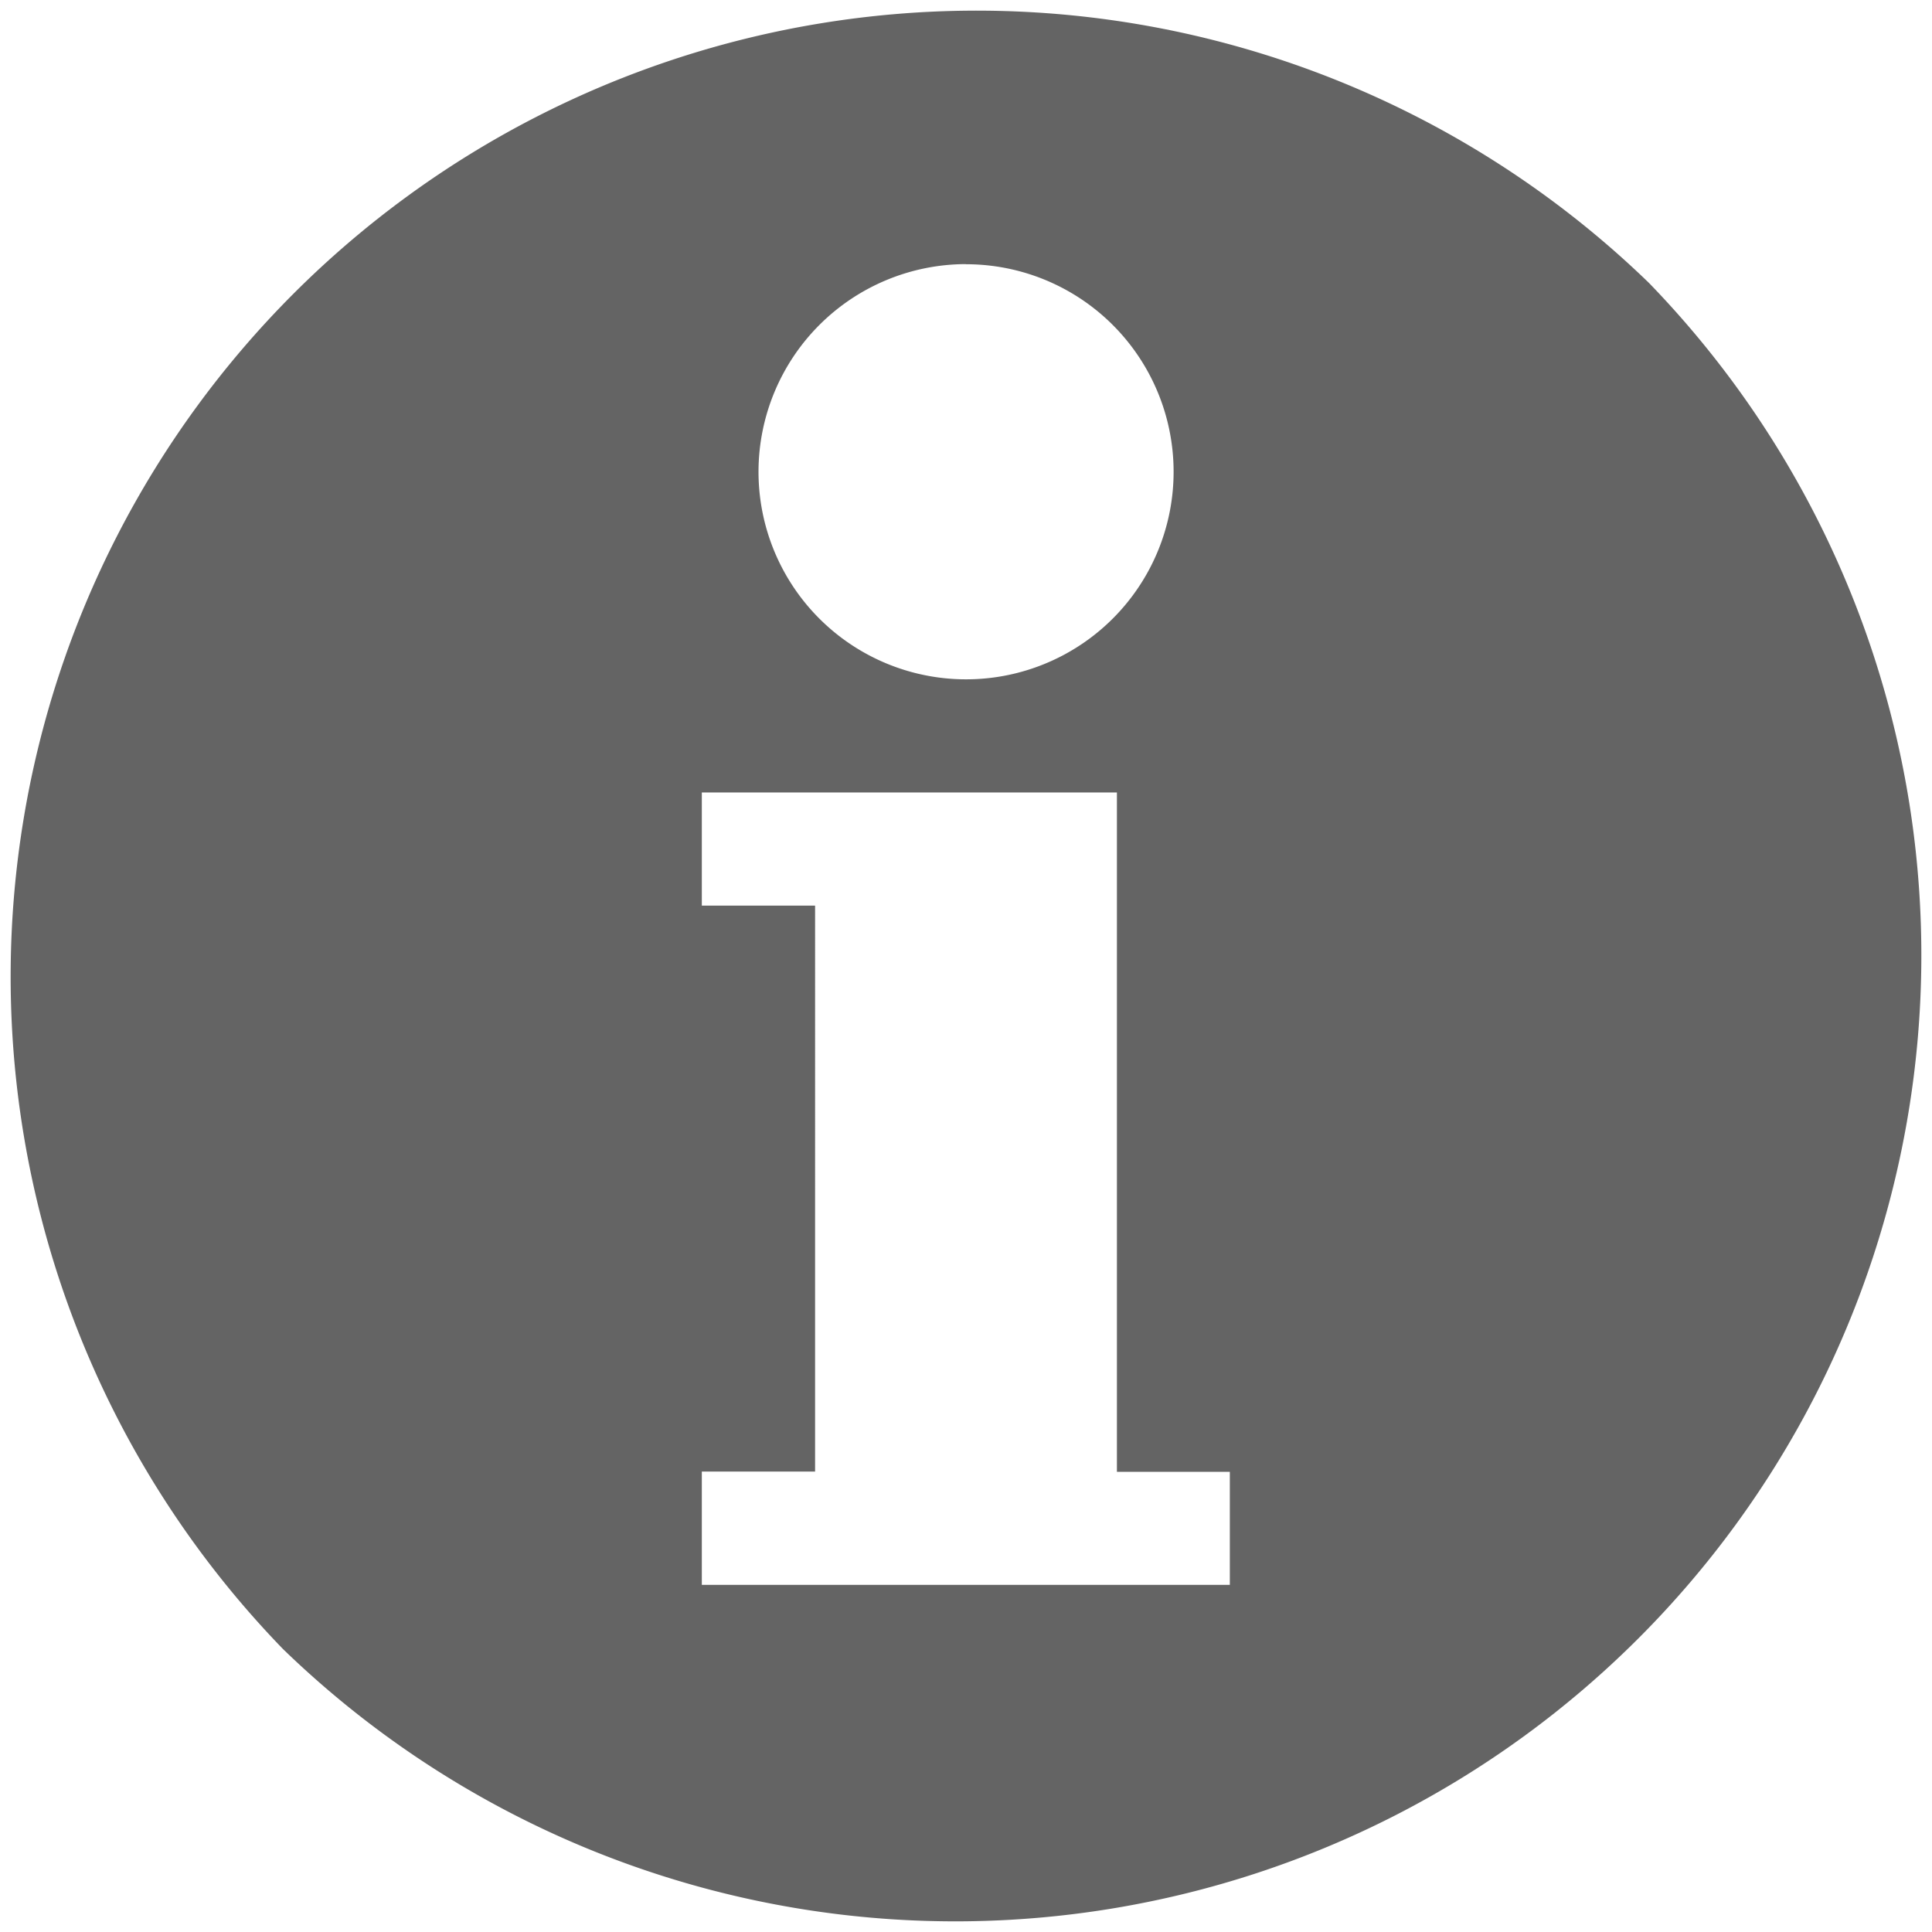 <svg id="info" xmlns="http://www.w3.org/2000/svg" width="16.495" height="16.495" viewBox="0 0 16.495 16.495">
  <g id="Group_3079" data-name="Group 3079">
    <path id="Path_1420" data-name="Path 1420" d="M14.079,2.416A8.248,8.248,0,0,0,2.416,14.079,8.248,8.248,0,0,0,14.079,2.416Zm-5.832-.16A1.772,1.772,0,1,1,6.476,4.027,1.774,1.774,0,0,1,8.248,2.255ZM10.5,13.531H5.992v-.967h.967V7.732H5.992V6.766H9.536v5.8H10.5Z" fill="#646464"/>
  </g>
</svg>
